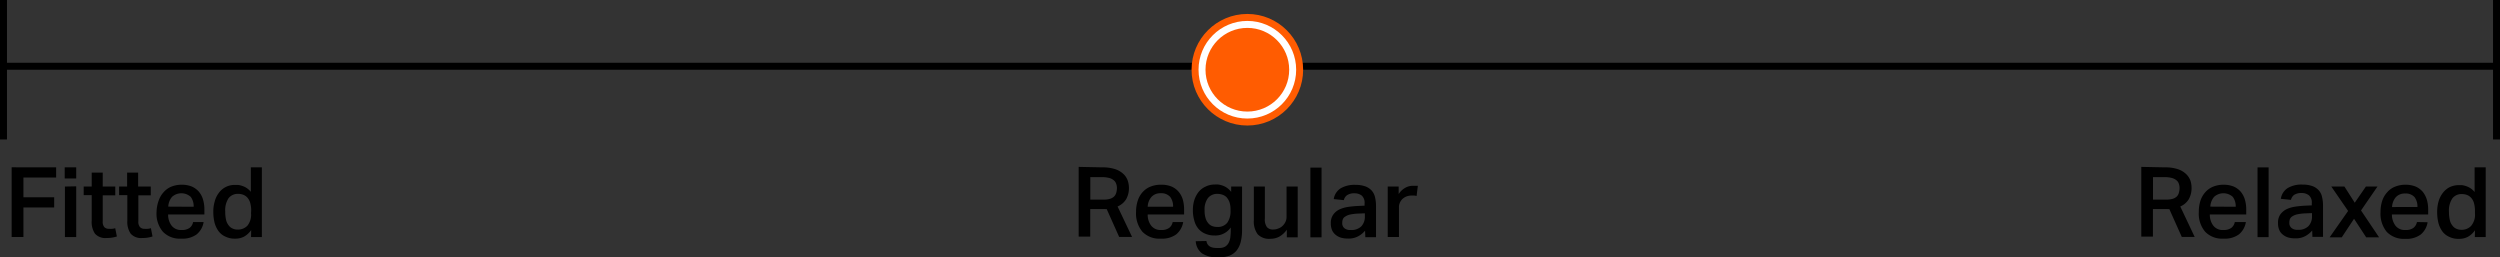 <svg viewBox="0 0 358.5 36.87" xmlns="http://www.w3.org/2000/svg" data-name="Layer 1" id="Layer_1"><rect x="0" y="0" width="358.5" height="36.87" fill="#333333" stroke="none"/><defs><style>.cls-1{fill:none;stroke:#000;}.cls-2{fill:#fff;stroke:#ff5c01;}.cls-3{fill:#ff5c01;}</style></defs><line y2="9.5" x2="358" y1="9.5" class="cls-1"></line><line y2="20" x2="0.5" x1="0.5" class="cls-1"></line><line y2="20" x2="358" x1="358" class="cls-1"></line><circle r="7.5" cy="10" cx="178.87" class="cls-2"></circle><circle r="6" cy="10" cx="178.87" class="cls-3"></circle><path transform="translate(0 -0.25)" d="M8.05,24.25v1.46H3.36v2.83H7.77V30H3.36v4.24H1.67v-10Zm2.88,0v1.59H9.28V24.25Zm0,2.72v7.28H9.31V27ZM12,28.23V27h1.15V25h1.58v2h1.8v1.26h-1.8V32a1.19,1.19,0,0,0,.22.81.89.89,0,0,0,.69.25,2.22,2.22,0,0,0,.45,0,1.65,1.65,0,0,0,.43-.09l.24,1.19a4.6,4.6,0,0,1-1.46.22,2,2,0,0,1-1.68-.62,3,3,0,0,1-.47-1.87V28.23Zm5.08,0V27h1.15V25h1.58v2h1.81v1.26H19.84V32a1.14,1.14,0,0,0,.23.81.86.86,0,0,0,.68.25,2.17,2.17,0,0,0,.45,0,1.72,1.72,0,0,0,.44-.09l.23,1.19a4.5,4.5,0,0,1-1.45.22,2,2,0,0,1-1.68-.62,3,3,0,0,1-.48-1.87V28.23Zm12.12,3.86a2.87,2.87,0,0,1-1,1.77,3.42,3.42,0,0,1-2.21.61,3.35,3.35,0,0,1-2.64-1,4,4,0,0,1-.9-2.83A5.08,5.08,0,0,1,22.76,29a3.45,3.45,0,0,1,.73-1.22A3,3,0,0,1,24.61,27a3.89,3.89,0,0,1,1.44-.26,3.84,3.84,0,0,1,1.46.26,2.89,2.89,0,0,1,1,.73,3.17,3.17,0,0,1,.6,1.12,5,5,0,0,1,.2,1.44V31H24.11a2.58,2.58,0,0,0,.5,1.61,1.68,1.68,0,0,0,1.44.62,1.83,1.83,0,0,0,1.14-.3,1.38,1.38,0,0,0,.5-.84ZM27.77,29.9a2.22,2.22,0,0,0-.42-1.42,2,2,0,0,0-2.68,0,2.33,2.33,0,0,0-.54,1.4Zm8.25.56a3.82,3.82,0,0,0-.15-1.15,1.93,1.93,0,0,0-.41-.74,1.58,1.58,0,0,0-.6-.4,2.08,2.08,0,0,0-.71-.12,1.66,1.66,0,0,0-1.38.63,3.16,3.16,0,0,0-.47,1.92,5.08,5.08,0,0,0,.12,1.19,1.94,1.94,0,0,0,.38.79,1.31,1.31,0,0,0,.58.45,1.59,1.59,0,0,0,.7.14,1.85,1.85,0,0,0,1.4-.56A2.49,2.49,0,0,0,36,30.83Zm0,2.78a3.09,3.09,0,0,1-1,.93,2.61,2.61,0,0,1-1.31.3,2.88,2.88,0,0,1-1.36-.28,2.41,2.41,0,0,1-1-.78,3.64,3.64,0,0,1-.58-1.22,6.33,6.33,0,0,1-.18-1.57,5,5,0,0,1,.2-1.48,3.43,3.43,0,0,1,.57-1.2,2.77,2.77,0,0,1,2.21-1.17h.28l.3,0a3.27,3.27,0,0,1,.94.28,2.67,2.67,0,0,1,.88.71V24.25h1.58v10H36Z"></path><path transform="translate(0 -0.25)" d="M158.22,28.87a2.92,2.92,0,0,0,.95-.11,1.45,1.45,0,0,0,.59-.33,1.26,1.26,0,0,0,.31-.54,2.71,2.71,0,0,0,.1-.68,1.81,1.81,0,0,0-.12-.63,1.06,1.06,0,0,0-.35-.49,1.67,1.67,0,0,0-.64-.32,4.17,4.17,0,0,0-1-.12h-1.71v3.22Zm-.13-4.62a5.74,5.74,0,0,1,1.87.27,3.17,3.17,0,0,1,1.16.7,2.39,2.39,0,0,1,.6.94,3.35,3.35,0,0,1,.17,1,3.26,3.26,0,0,1-.39,1.64,2.67,2.67,0,0,1-1.24,1.06l2.08,4.37h-1.85l-1.79-4a1.31,1.31,0,0,1-.27,0h-2.09v3.95h-1.66v-10Zm11.58,7.84a2.91,2.91,0,0,1-1,1.77,3.44,3.44,0,0,1-2.21.61,3.36,3.36,0,0,1-2.65-1,4.09,4.09,0,0,1-.9-2.83,5.07,5.07,0,0,1,.26-1.66,3.29,3.29,0,0,1,.72-1.22,3,3,0,0,1,1.12-.76,3.94,3.94,0,0,1,1.45-.26A3.79,3.79,0,0,1,168,27a2.8,2.8,0,0,1,1,.73,3.19,3.19,0,0,1,.61,1.12,5.34,5.34,0,0,1,.19,1.44V31h-5.22a2.58,2.58,0,0,0,.5,1.61,1.69,1.69,0,0,0,1.45.62,1.79,1.79,0,0,0,1.13-.3,1.38,1.38,0,0,0,.5-.84Zm-1.45-2.19a2.22,2.22,0,0,0-.42-1.42,1.69,1.69,0,0,0-1.35-.52,1.71,1.71,0,0,0-1.34.54,2.27,2.27,0,0,0-.53,1.4Zm8.24.44a3.36,3.36,0,0,0-.16-1.12,2.32,2.32,0,0,0-.42-.7,1.57,1.57,0,0,0-.61-.36,2.3,2.3,0,0,0-.68-.11,1.69,1.69,0,0,0-1.37.6,2.73,2.73,0,0,0-.48,1.76,3.6,3.6,0,0,0,.14,1.12,1.87,1.87,0,0,0,.39.73,1.32,1.32,0,0,0,.56.41,1.92,1.92,0,0,0,.69.12,1.71,1.71,0,0,0,1.48-.61,2.87,2.87,0,0,0,.46-1.75ZM173,34.81c.12.7.61,1,1.49,1h.36a1.61,1.61,0,0,0,.86-.21,1.45,1.45,0,0,0,.49-.55,2.4,2.4,0,0,0,.23-.77,8.36,8.36,0,0,0,.06-.92v-.49a2.67,2.67,0,0,1-2.31,1.15,3.22,3.22,0,0,1-1.37-.27,2.52,2.52,0,0,1-1-.75,3,3,0,0,1-.56-1.17,5.09,5.09,0,0,1-.19-1.45,4.69,4.69,0,0,1,.2-1.42,3.75,3.75,0,0,1,.6-1.16,2.66,2.66,0,0,1,1-.78,2.88,2.88,0,0,1,1.31-.31,3.27,3.27,0,0,1,.51,0,3,3,0,0,1,1,.31,2.59,2.59,0,0,1,.87.75V27h1.56v6.27a6.91,6.91,0,0,1-.19,1.67,3.37,3.37,0,0,1-.58,1.22,2.54,2.54,0,0,1-1,.74,4.27,4.27,0,0,1-1.57.25,4,4,0,0,1-2.41-.57,2.35,2.35,0,0,1-.89-1.74ZM181.38,27v4.58a1.88,1.88,0,0,0,.3,1.24,1.13,1.13,0,0,0,.92.34,1.74,1.74,0,0,0,.67-.13,1.68,1.68,0,0,0,.62-.36,1.9,1.9,0,0,0,.43-.57,1.6,1.6,0,0,0,.17-.76V27h1.6v7.28h-1.56V33.19a3.31,3.31,0,0,1-1.09,1,2.6,2.6,0,0,1-1.26.3,2.25,2.25,0,0,1-1.83-.65,3.08,3.08,0,0,1-.55-2V27Zm8.13-2.72v10h-1.6v-10Zm5.19,6.6a7.19,7.19,0,0,0-1.16.15,2.11,2.11,0,0,0-.67.3.76.76,0,0,0-.32.4,1.35,1.35,0,0,0-.07.49.9.9,0,0,0,.29.74,1.26,1.26,0,0,0,.9.27,2,2,0,0,0,1.55-.53,2,2,0,0,0,.5-1.44v-.42Zm1.05,2.45a3.39,3.39,0,0,1-1,.81,2.88,2.88,0,0,1-1.43.32,3.74,3.74,0,0,1-1-.12,2.23,2.23,0,0,1-.78-.41,1.76,1.76,0,0,1-.52-.67,2.45,2.45,0,0,1-.18-1,2,2,0,0,1,.34-1.22,2.3,2.3,0,0,1,.86-.74,4.57,4.57,0,0,1,1.22-.37c.45-.07.9-.11,1.35-.14l1.07-.05v-.31a1.38,1.38,0,0,0-.4-1.13,1.66,1.66,0,0,0-1-.33,1.87,1.87,0,0,0-1.1.26,1.17,1.17,0,0,0-.47.72l-1.45-.15a2.2,2.2,0,0,1,1-1.55,3.89,3.89,0,0,1,2.12-.49,4.07,4.07,0,0,1,1.42.22,2.37,2.37,0,0,1,.92.62,2.26,2.26,0,0,1,.46.93,5.53,5.53,0,0,1,.14,1.18v4.55h-1.53ZM200.57,27v1.08a2.64,2.64,0,0,1,.91-.88,2.23,2.23,0,0,1,1.13-.31H203l.32,0-.18,1.46a3.43,3.43,0,0,0-.34-.06h-.37a2.1,2.1,0,0,0-.79.15,2,2,0,0,0-.57.38,1.9,1.9,0,0,0-.35.55,1.56,1.56,0,0,0-.11.6v4.27H199V27Z"></path><path transform="translate(0 -0.25)" d="M310.61,28.87a3,3,0,0,0,.95-.11,1.45,1.45,0,0,0,.59-.33,1.15,1.15,0,0,0,.3-.54,2.32,2.32,0,0,0,.1-.68,1.81,1.81,0,0,0-.11-.63,1.06,1.06,0,0,0-.35-.49,1.83,1.83,0,0,0-.64-.32,4.17,4.17,0,0,0-1-.12h-1.71v3.22Zm-.13-4.62a5.67,5.67,0,0,1,1.86.27,3.17,3.17,0,0,1,1.16.7,2.54,2.54,0,0,1,.61.94,3.34,3.34,0,0,1,.16,1,3.26,3.26,0,0,1-.39,1.64,2.6,2.6,0,0,1-1.23,1.06l2.07,4.37h-1.85l-1.79-4a1.15,1.15,0,0,1-.26,0h-2.09v3.95h-1.67v-10Zm11.58,7.84a2.87,2.87,0,0,1-1,1.77,3.42,3.42,0,0,1-2.21.61,3.35,3.35,0,0,1-2.64-1,4,4,0,0,1-.9-2.83,5.08,5.08,0,0,1,.25-1.66,3.45,3.45,0,0,1,.73-1.22,3,3,0,0,1,1.12-.76,3.89,3.89,0,0,1,1.44-.26,3.84,3.84,0,0,1,1.46.26,2.89,2.89,0,0,1,1,.73,3.17,3.17,0,0,1,.6,1.12,5,5,0,0,1,.2,1.44V31h-5.22a2.58,2.58,0,0,0,.5,1.61,1.68,1.68,0,0,0,1.44.62,1.83,1.83,0,0,0,1.14-.3,1.38,1.38,0,0,0,.5-.84ZM320.6,29.9a2.22,2.22,0,0,0-.42-1.42,2,2,0,0,0-2.68,0,2.33,2.33,0,0,0-.54,1.4Zm4.72-5.65v10h-1.59v-10Zm5.2,6.6a7,7,0,0,0-1.16.15,2.18,2.18,0,0,0-.68.3.87.87,0,0,0-.32.4,1.61,1.61,0,0,0-.07.49.91.91,0,0,0,.3.74,1.23,1.23,0,0,0,.89.27,2,2,0,0,0,1.56-.53,2,2,0,0,0,.5-1.44v-.42Zm1.05,2.45a3.3,3.3,0,0,1-1,.81,2.84,2.84,0,0,1-1.42.32,3.68,3.68,0,0,1-1-.12,2.15,2.15,0,0,1-.78-.41,1.58,1.58,0,0,1-.52-.67,2.29,2.29,0,0,1-.18-1A2,2,0,0,1,327,31a2.41,2.41,0,0,1,.87-.74,4.47,4.47,0,0,1,1.22-.37c.45-.07.89-.11,1.34-.14l1.08-.05v-.31a1.35,1.35,0,0,0-.41-1.13,1.61,1.61,0,0,0-1-.33,1.91,1.91,0,0,0-1.11.26,1.15,1.15,0,0,0-.46.72l-1.46-.15a2.21,2.21,0,0,1,1-1.55,3.85,3.85,0,0,1,2.11-.49,4.13,4.13,0,0,1,1.43.22,2.26,2.26,0,0,1,.91.62,2,2,0,0,1,.46.93,5,5,0,0,1,.14,1.18v4.55h-1.52ZM334.31,27h1.88l1.48,2.32,1.6-2.32h1.66l-2.36,3.43,2.59,3.85h-1.85l-1.74-2.66-1.76,2.66h-1.74l2.65-3.78Zm13.81,5.12a2.87,2.87,0,0,1-1,1.77,3.44,3.44,0,0,1-2.21.61,3.39,3.39,0,0,1-2.65-1,4.09,4.09,0,0,1-.89-2.83,5.08,5.08,0,0,1,.25-1.66,3.45,3.45,0,0,1,.73-1.22A2.9,2.9,0,0,1,343.5,27a3.89,3.89,0,0,1,1.44-.26,3.84,3.84,0,0,1,1.46.26,2.89,2.89,0,0,1,1,.73,3.34,3.34,0,0,1,.6,1.12,5,5,0,0,1,.2,1.44V31H343a2.64,2.64,0,0,0,.51,1.61,1.68,1.68,0,0,0,1.44.62,1.79,1.79,0,0,0,1.13-.3,1.39,1.39,0,0,0,.51-.84Zm-1.46-2.19a2.22,2.22,0,0,0-.42-1.42A1.68,1.68,0,0,0,344.9,28a1.72,1.72,0,0,0-1.35.54,2.33,2.33,0,0,0-.53,1.4Zm8.25.56a4.17,4.17,0,0,0-.15-1.15,1.93,1.93,0,0,0-.41-.74,1.58,1.58,0,0,0-.6-.4,2.13,2.13,0,0,0-.72-.12,1.64,1.64,0,0,0-1.37.63,3.16,3.16,0,0,0-.48,1.92,5,5,0,0,0,.13,1.19,1.82,1.82,0,0,0,.38.79,1.34,1.34,0,0,0,.57.45,1.62,1.62,0,0,0,.7.14,1.82,1.82,0,0,0,1.4-.56,2.45,2.45,0,0,0,.55-1.78Zm0,2.78a3.06,3.06,0,0,1-1,.93,2.65,2.65,0,0,1-1.32.3,2.83,2.83,0,0,1-1.35-.28,2.44,2.44,0,0,1-1-.78,3.62,3.62,0,0,1-.57-1.22,6.33,6.33,0,0,1-.18-1.57,5.41,5.41,0,0,1,.19-1.48,3.62,3.62,0,0,1,.58-1.2,3,3,0,0,1,.92-.83,3.07,3.07,0,0,1,1.29-.34h.28l.3,0a3.21,3.21,0,0,1,.93.28,2.58,2.58,0,0,1,.88.71V24.25h1.59v10h-1.56Z"></path></svg>